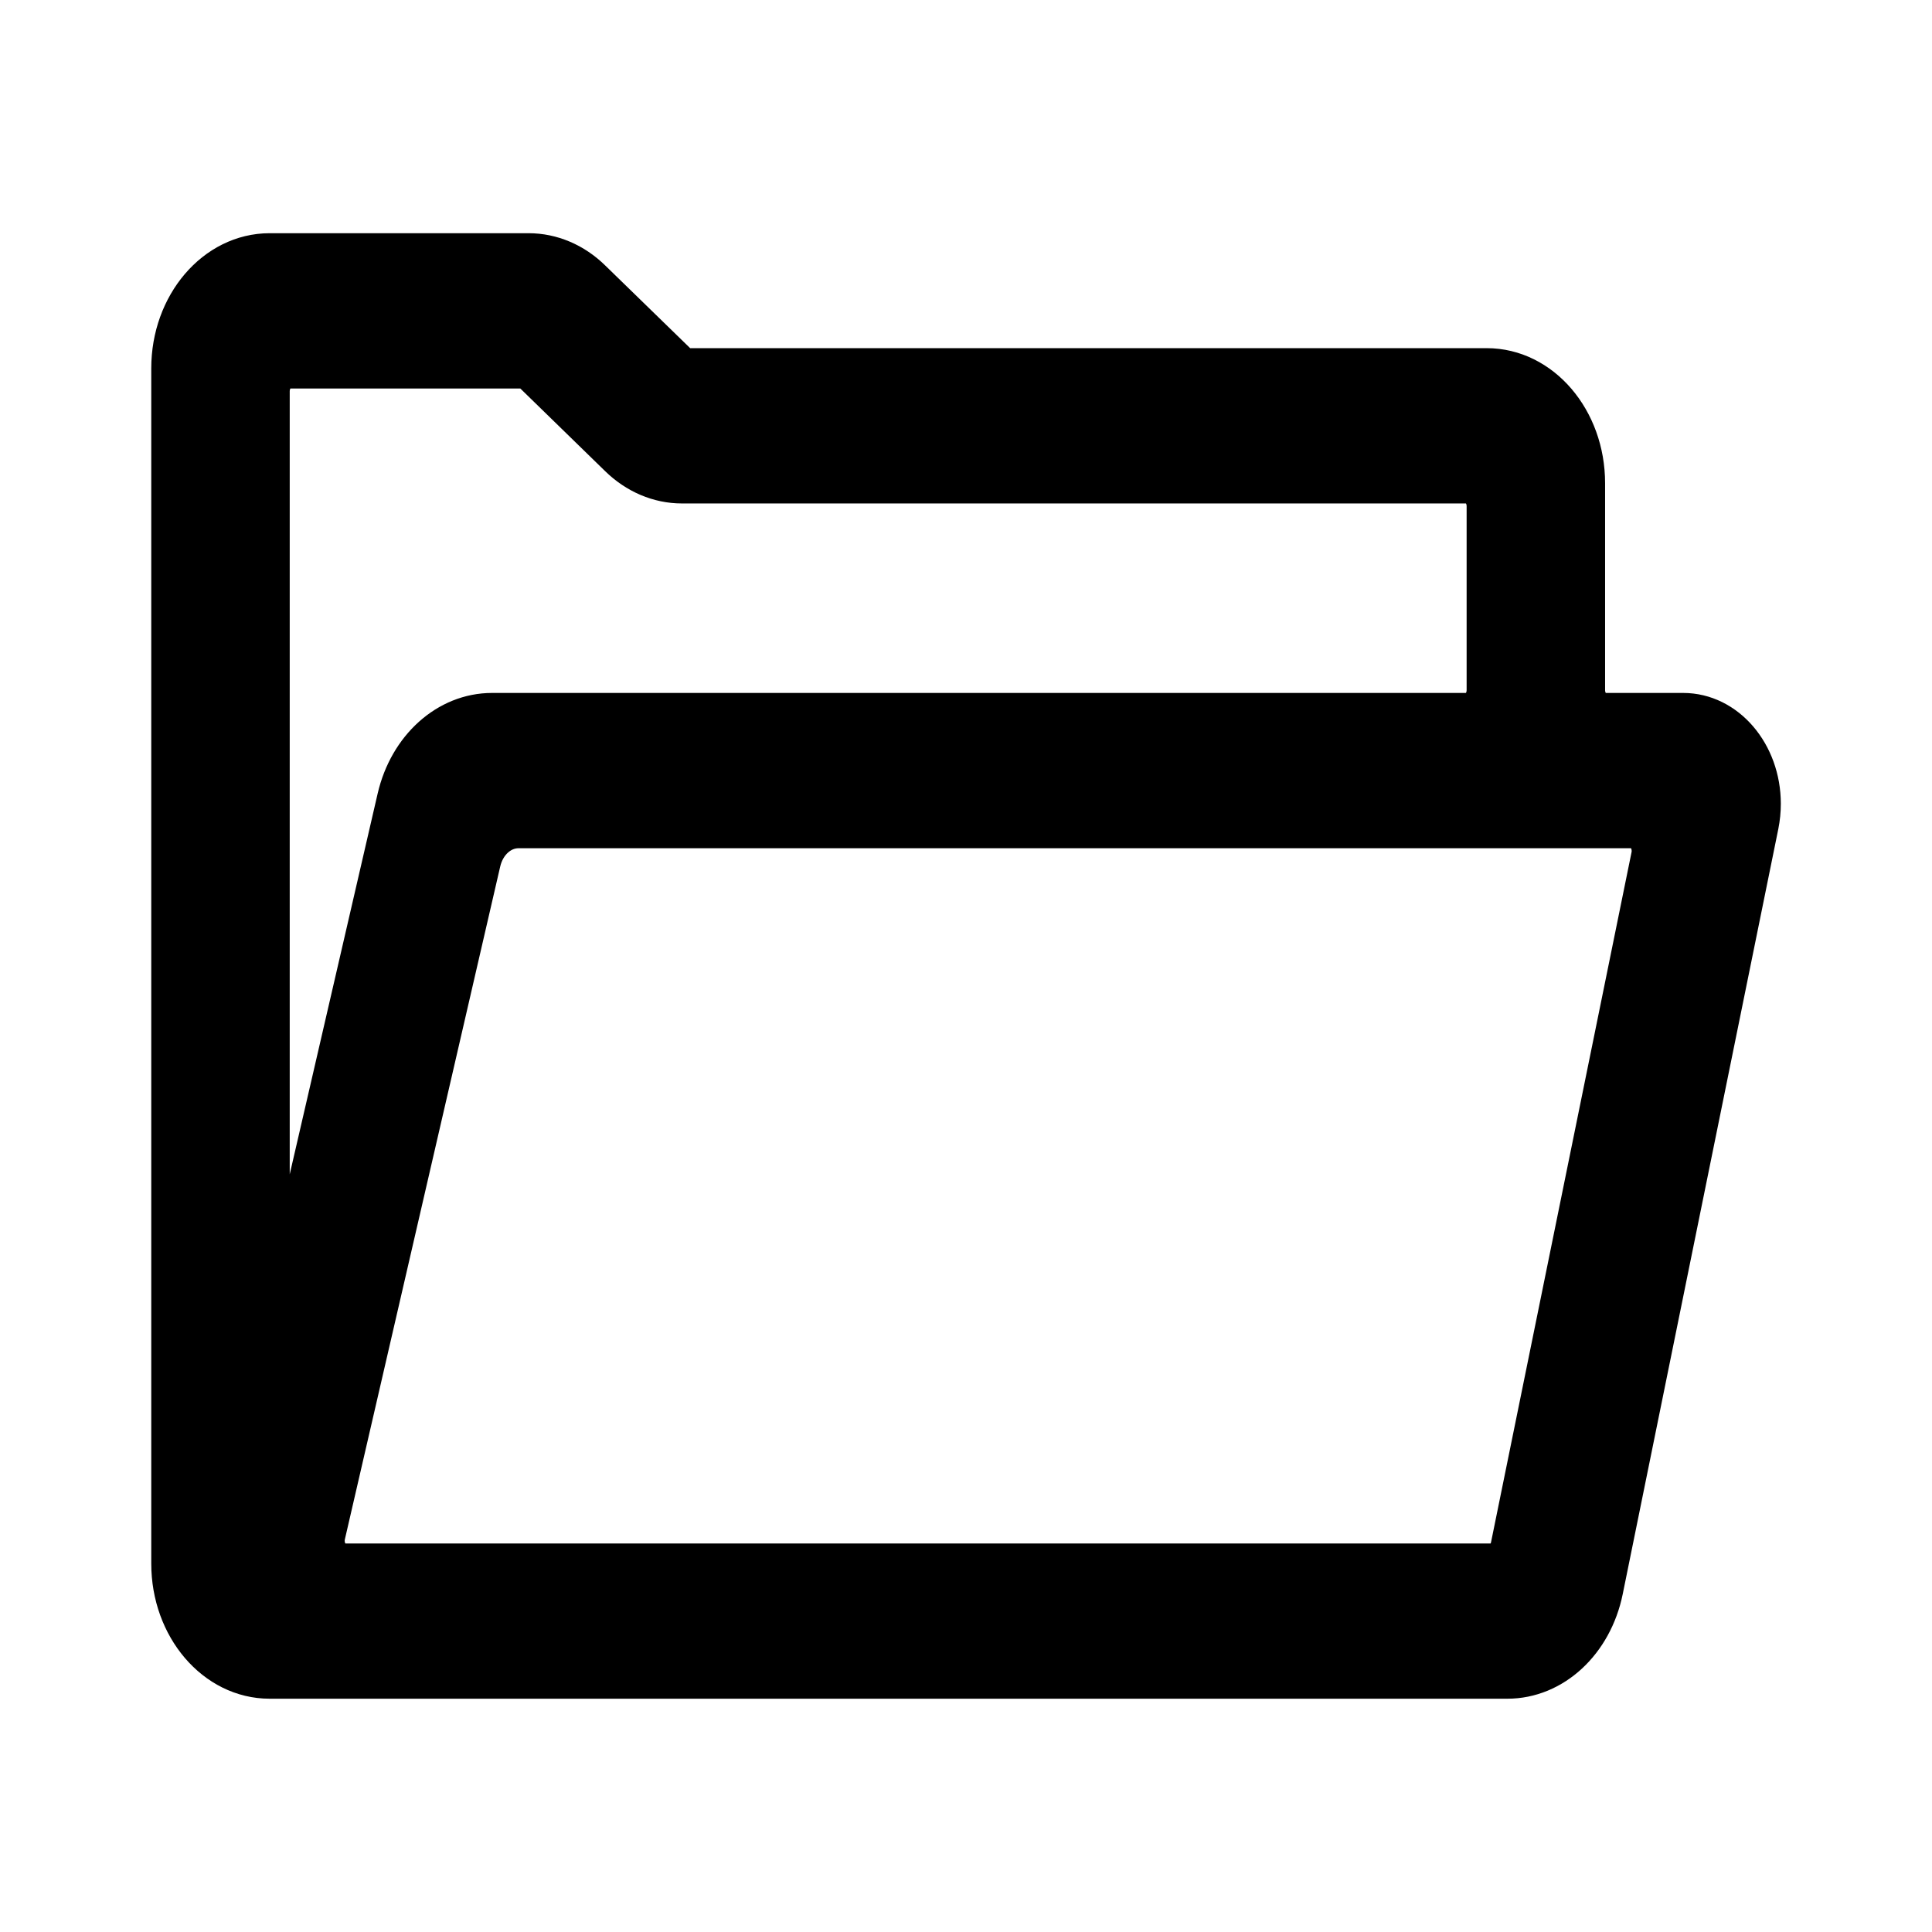<?xml version="1.0" encoding="utf-8"?>
<!-- Generator: Adobe Illustrator 16.0.0, SVG Export Plug-In . SVG Version: 6.00 Build 0)  -->
<!DOCTYPE svg PUBLIC "-//W3C//DTD SVG 1.1//EN" "http://www.w3.org/Graphics/SVG/1.1/DTD/svg11.dtd">
<svg version="1.1" id="图层_1" xmlns="http://www.w3.org/2000/svg" xmlns:xlink="http://www.w3.org/1999/xlink" x="0px" y="0px"
	 width="24px" height="24px" viewBox="0 0 24 24" enable-background="new 0 0 24 24" xml:space="preserve">
<title>ic_fluent_notebook_24_regular</title>
<desc>Created with Sketch.</desc>
<path stroke="#000000" stroke-width="0.5" stroke-miterlimit="8" d="M3.349,3.147h3.217c0.285,0,0.562,0.117,0.78,0.332l1.057,1.029
	c0.044,0.042,0.1,0.067,0.156,0.067h9.91c0.674,0,1.22,0.639,1.22,1.428v2.569c0,0.158,0.108,0.286,0.243,0.286h0.977
	c0.531,0,0.963,0.504,0.963,1.127c0,0.088-0.009,0.176-0.026,0.262l-1.933,9.506c-0.131,0.644-0.622,1.099-1.188,1.099H3.349
	c-0.674,0-1.22-0.641-1.22-1.428V4.576C2.129,3.788,2.675,3.148,3.349,3.147L3.349,3.147z M20.512,10.639
	c0.005-0.022,0.007-0.043,0.007-0.067c0-0.158-0.108-0.285-0.243-0.285H6.441c-0.221,0-0.414,0.173-0.471,0.422l-1.929,8.355
	c-0.006,0.025-0.009,0.05-0.009,0.074c0,0.159,0.109,0.286,0.244,0.286h14.256c0.112,0,0.211-0.09,0.236-0.22L20.512,10.639z
	 M3.593,4.576c-0.135,0-0.244,0.128-0.244,0.286v11.064c0,0.05,0.029,0.094,0.072,0.108c0.052,0.017,0.105-0.019,0.119-0.08
	l1.395-6.04c0.144-0.623,0.626-1.056,1.177-1.056h12.113c0.135,0,0.244-0.128,0.244-0.286V6.29c0-0.159-0.109-0.286-0.244-0.286
	H8.47c-0.285,0-0.562-0.118-0.78-0.332l-1.057-1.03C6.589,4.6,6.534,4.576,6.478,4.576H3.593z"/>
<rect y="3.33" fill="none" width="20.094" height="19.924"/>
<rect x="-18.265" y="0.637" fill="none" width="20.094" height="19.923"/>
</svg>
